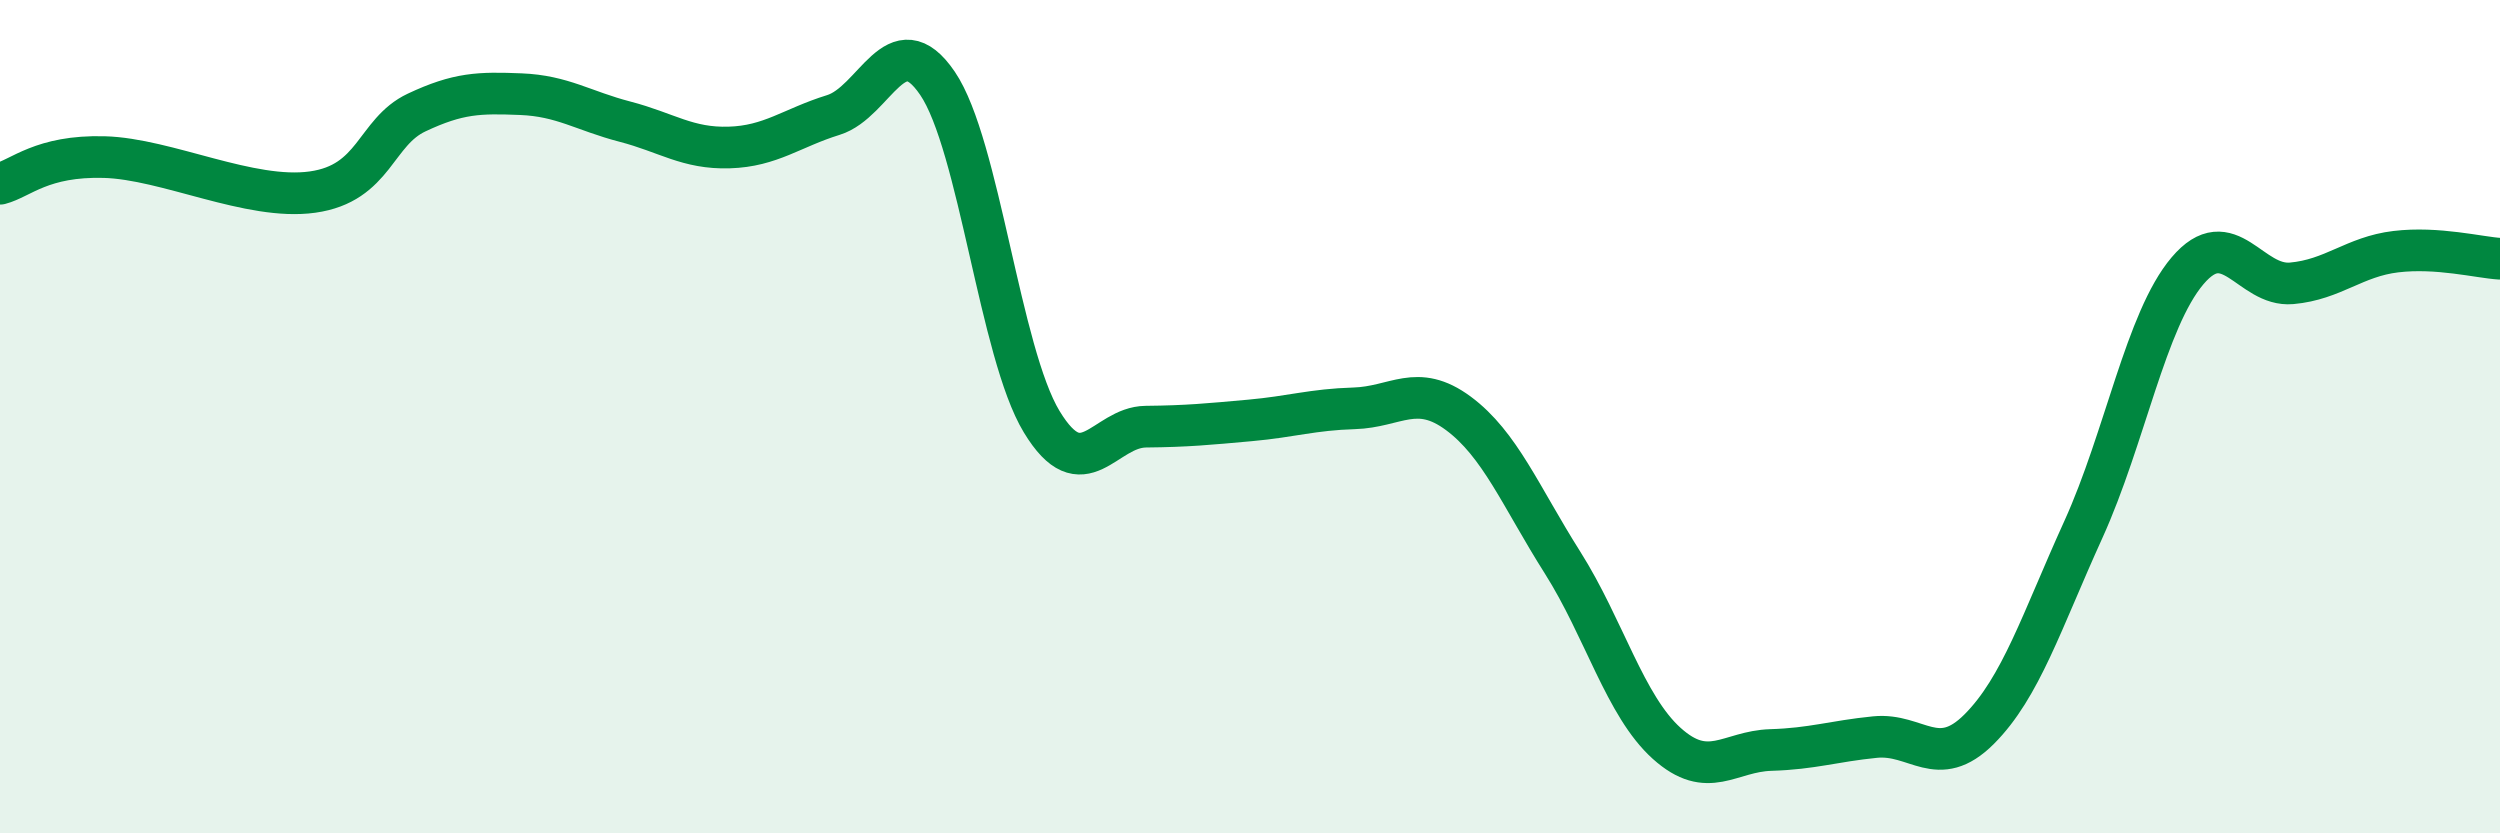 
    <svg width="60" height="20" viewBox="0 0 60 20" xmlns="http://www.w3.org/2000/svg">
      <path
        d="M 0,4.41 C 0.5,4.28 1,3.73 2.5,3.77 C 4,3.81 6,4.82 7.5,4.61 C 9,4.4 9,3.17 10,2.7 C 11,2.23 11.5,2.22 12.5,2.26 C 13.5,2.3 14,2.66 15,2.92 C 16,3.18 16.5,3.57 17.5,3.54 C 18.5,3.51 19,3.07 20,2.76 C 21,2.45 21.5,0.53 22.5,2 C 23.5,3.47 24,8.47 25,10.12 C 26,11.77 26.5,10.25 27.5,10.24 C 28.5,10.23 29,10.18 30,10.09 C 31,10 31.5,9.83 32.5,9.8 C 33.5,9.77 34,9.18 35,9.92 C 36,10.66 36.5,11.92 37.5,13.5 C 38.5,15.08 39,16.94 40,17.84 C 41,18.74 41.5,18.03 42.5,18 C 43.5,17.97 44,17.79 45,17.69 C 46,17.59 46.5,18.5 47.5,17.5 C 48.5,16.5 49,14.91 50,12.71 C 51,10.51 51.5,7.68 52.5,6.5 C 53.5,5.32 54,6.89 55,6.8 C 56,6.71 56.5,6.16 57.5,6.04 C 58.5,5.92 59.5,6.18 60,6.21L60 20L0 20Z"
        fill="#008740"
        opacity="0.1"
        stroke-linecap="round"
        stroke-linejoin="round"
      />
      <path
        d="M 0,4.41 C 0.5,4.28 1,3.73 2.5,3.77 C 4,3.81 6,4.82 7.5,4.61 C 9,4.4 9,3.17 10,2.7 C 11,2.23 11.5,2.22 12.5,2.26 C 13.5,2.3 14,2.66 15,2.92 C 16,3.18 16.5,3.57 17.5,3.54 C 18.5,3.51 19,3.07 20,2.76 C 21,2.45 21.5,0.53 22.5,2 C 23.5,3.47 24,8.47 25,10.12 C 26,11.77 26.5,10.25 27.5,10.24 C 28.5,10.23 29,10.18 30,10.09 C 31,10 31.5,9.83 32.5,9.8 C 33.5,9.77 34,9.18 35,9.92 C 36,10.66 36.5,11.92 37.5,13.5 C 38.5,15.08 39,16.94 40,17.84 C 41,18.74 41.5,18.03 42.5,18 C 43.5,17.97 44,17.79 45,17.69 C 46,17.59 46.5,18.5 47.5,17.5 C 48.5,16.5 49,14.91 50,12.71 C 51,10.51 51.5,7.68 52.5,6.5 C 53.5,5.32 54,6.89 55,6.8 C 56,6.71 56.5,6.16 57.5,6.04 C 58.5,5.92 59.5,6.18 60,6.21"
        stroke="#008740"
        stroke-width="1"
        fill="none"
        stroke-linecap="round"
        stroke-linejoin="round"
      />
    </svg>
  